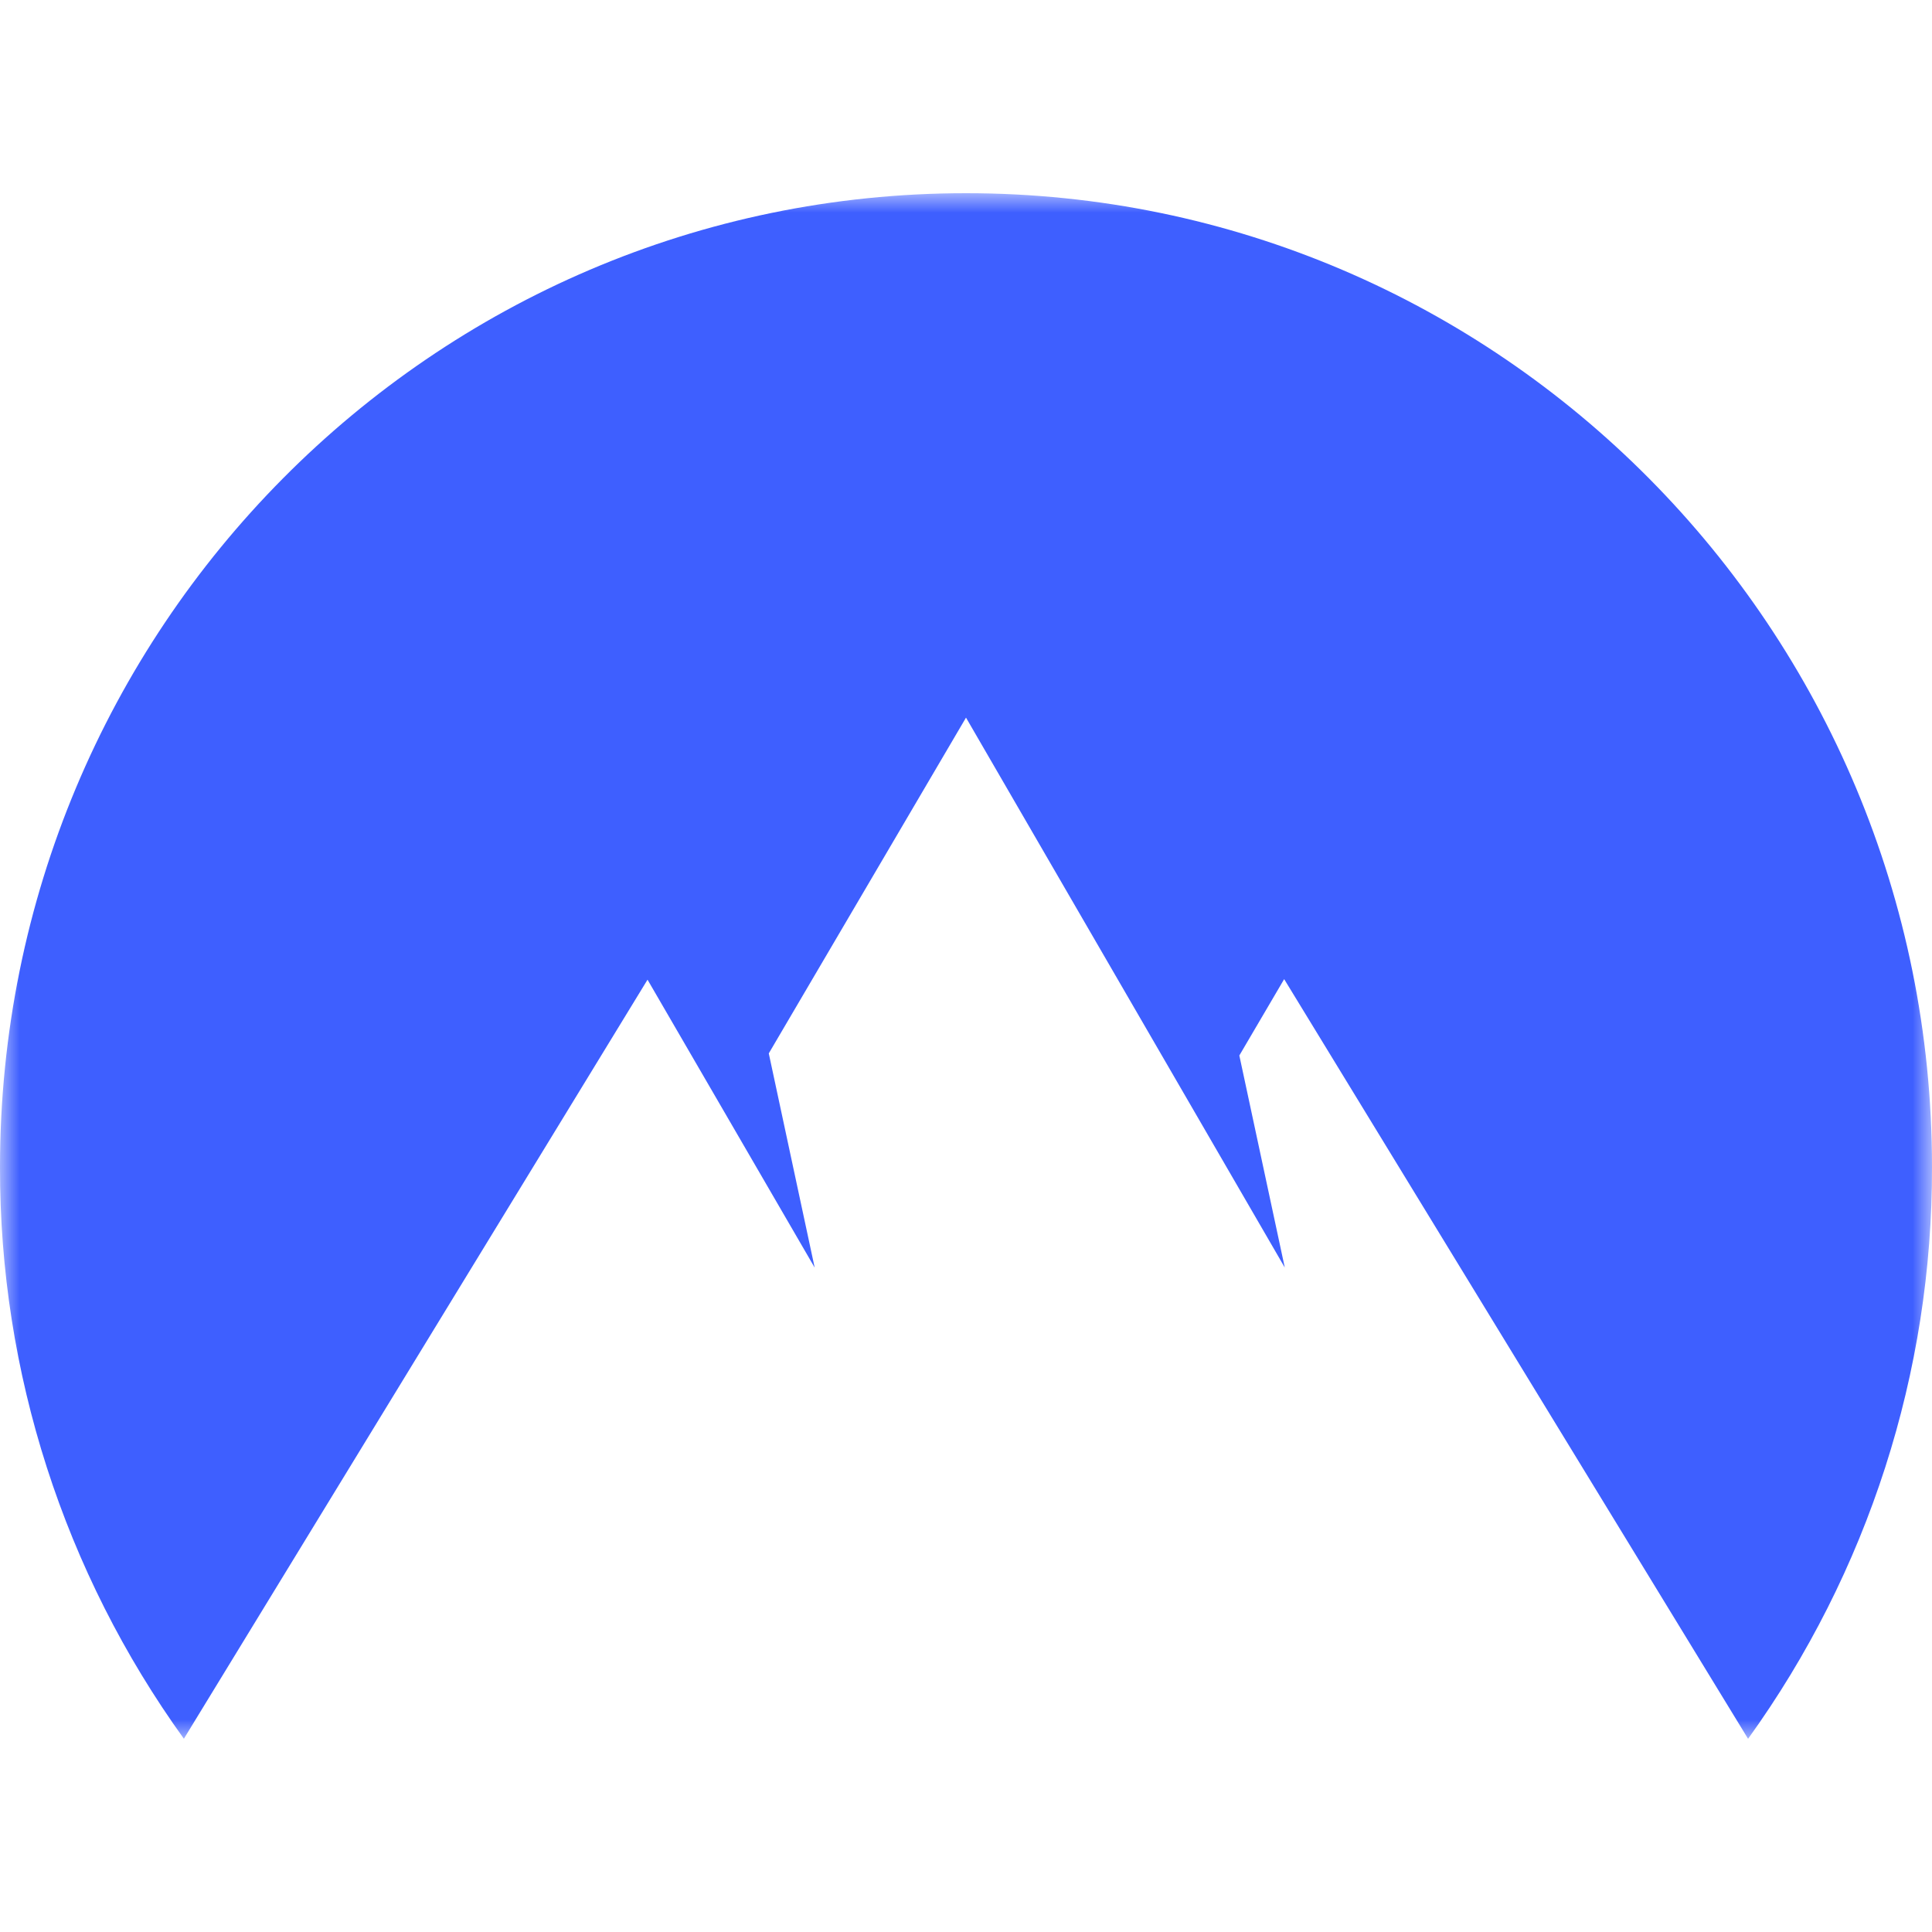 <svg width="50" height="50" viewBox="0 0 50 50" fill="none" xmlns="http://www.w3.org/2000/svg">
<mask id="mask0_23_3282" style="mask-type:luminance" maskUnits="userSpaceOnUse" x="0" y="5" width="50" height="40">
<path d="M0 5H50V45H0V5Z" fill="white"/>
</mask>
<g mask="url(#mask0_23_3282)">
<path fill-rule="evenodd" clip-rule="evenodd" d="M4.76 45C1.656 40.692 -0.01 35.514 4.4964e-05 30.204C4.4964e-05 16.284 11.192 5 25 5C38.808 5 50 16.286 50 30.204C50.011 35.514 48.345 40.692 45.24 45L33.234 25.34L32.074 27.316L33.25 32.804L25 18.572L19.896 27.262L21.084 32.806L16.758 25.354L4.758 45H4.76Z" fill="#3E5FFF"/>
</g>
</svg>
